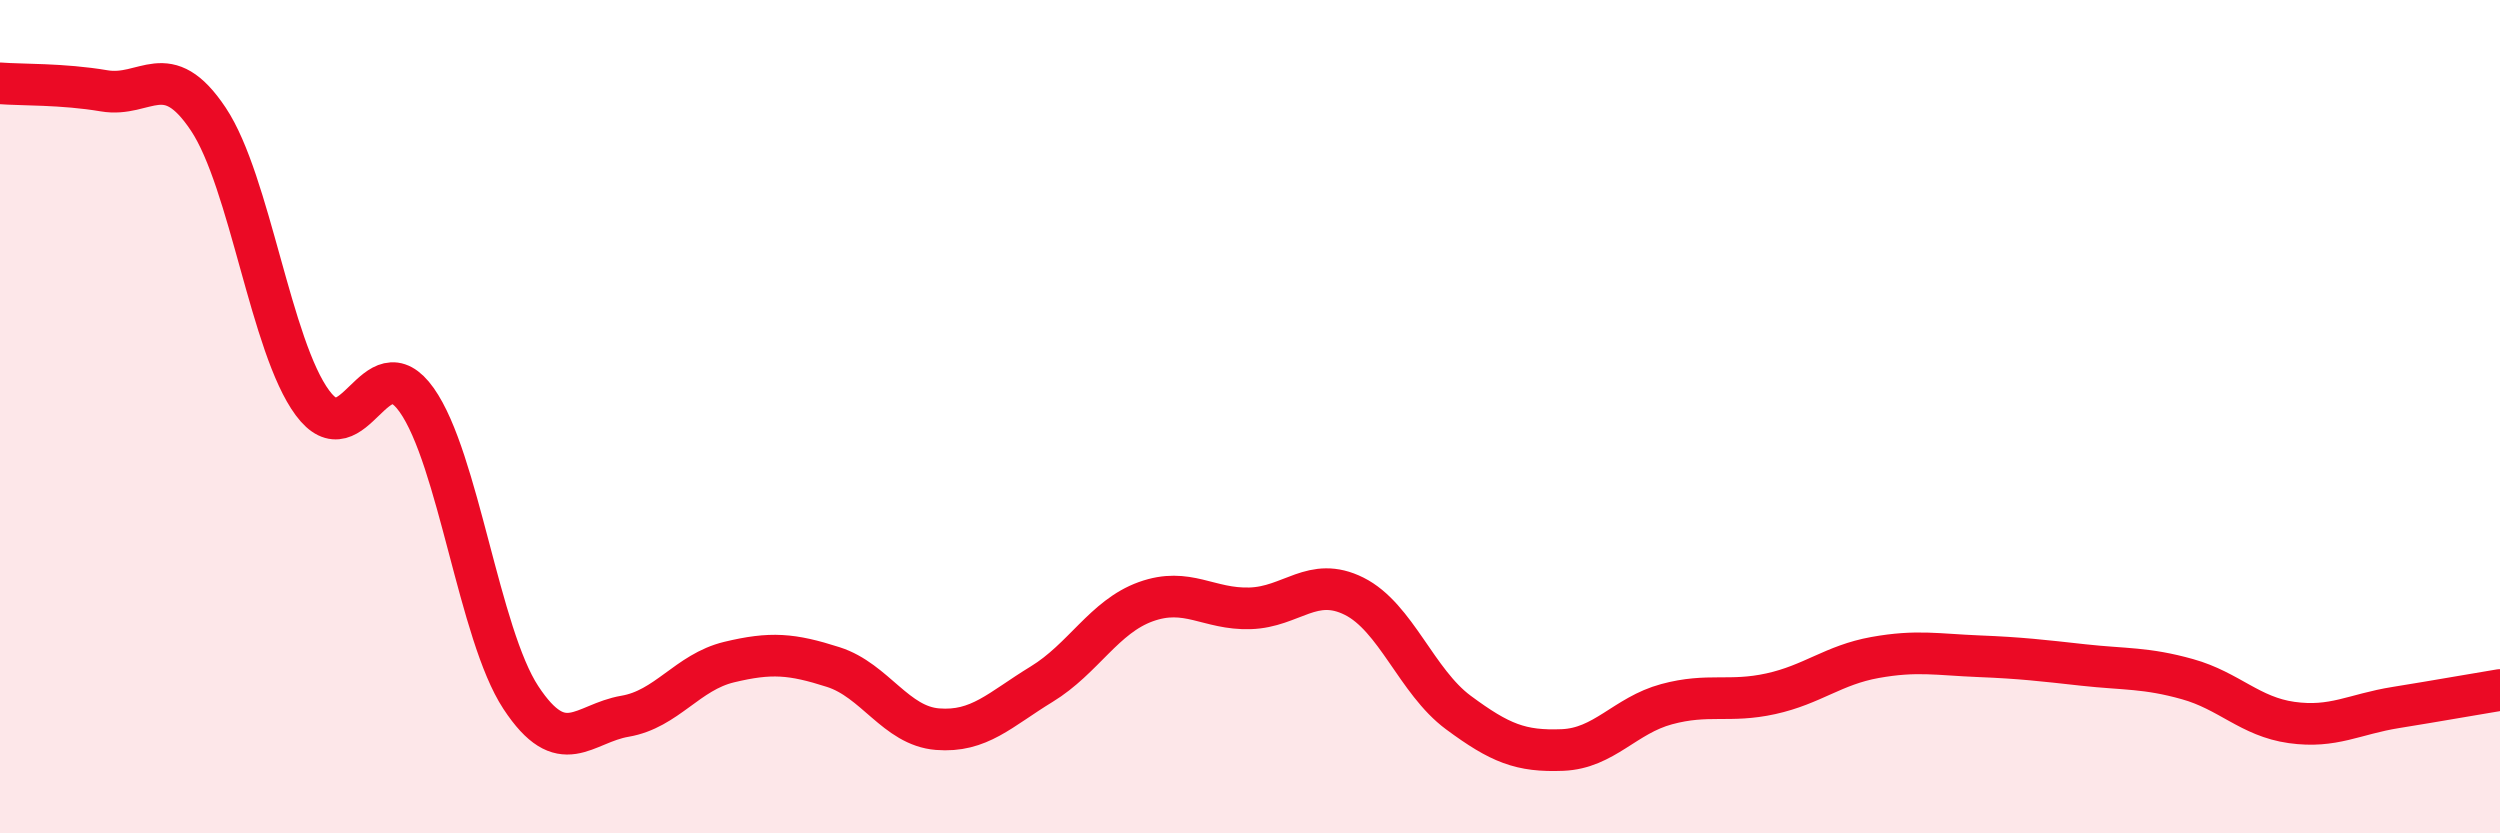
    <svg width="60" height="20" viewBox="0 0 60 20" xmlns="http://www.w3.org/2000/svg">
      <path
        d="M 0,2 C 0.5,2.04 1.5,2.01 2.5,2.18 C 3.5,2.35 4,1.36 5,2.86 C 6,4.36 6.5,8.32 7.5,9.67 C 8.5,11.02 9,8.19 10,9.6 C 11,11.01 11.5,15.22 12.5,16.74 C 13.5,18.26 14,17.36 15,17.19 C 16,17.02 16.5,16.13 17.5,15.89 C 18.5,15.65 19,15.69 20,16.01 C 21,16.33 21.5,17.42 22.5,17.5 C 23.5,17.58 24,17.03 25,16.42 C 26,15.81 26.5,14.8 27.5,14.44 C 28.5,14.08 29,14.63 30,14.6 C 31,14.57 31.5,13.81 32.5,14.31 C 33.5,14.81 34,16.36 35,17.1 C 36,17.84 36.5,18.04 37.5,18 C 38.5,17.96 39,17.17 40,16.9 C 41,16.63 41.5,16.87 42.5,16.65 C 43.5,16.43 44,15.96 45,15.78 C 46,15.6 46.5,15.71 47.5,15.75 C 48.5,15.79 49,15.85 50,15.96 C 51,16.07 51.5,16.02 52.5,16.3 C 53.5,16.58 54,17.2 55,17.34 C 56,17.48 56.5,17.14 57.5,16.98 C 58.5,16.82 59.5,16.64 60,16.56L60 20L0 20Z"
        fill="#EB0A25"
        opacity="0.1"
        stroke-linecap="round"
        stroke-linejoin="round"
      />
      <path
        d="M 0,2 C 0.5,2.04 1.5,2.01 2.5,2.18 C 3.5,2.35 4,1.36 5,2.86 C 6,4.36 6.5,8.32 7.5,9.67 C 8.5,11.02 9,8.19 10,9.6 C 11,11.01 11.5,15.22 12.5,16.74 C 13.5,18.26 14,17.36 15,17.19 C 16,17.02 16.5,16.13 17.5,15.89 C 18.5,15.65 19,15.69 20,16.01 C 21,16.33 21.5,17.42 22.5,17.5 C 23.5,17.58 24,17.03 25,16.42 C 26,15.81 26.5,14.8 27.5,14.44 C 28.5,14.08 29,14.63 30,14.6 C 31,14.57 31.5,13.81 32.5,14.31 C 33.5,14.81 34,16.36 35,17.1 C 36,17.84 36.5,18.04 37.5,18 C 38.5,17.96 39,17.17 40,16.9 C 41,16.63 41.5,16.87 42.5,16.65 C 43.5,16.43 44,15.96 45,15.78 C 46,15.6 46.5,15.71 47.5,15.75 C 48.5,15.79 49,15.85 50,15.96 C 51,16.07 51.5,16.02 52.5,16.3 C 53.5,16.58 54,17.2 55,17.34 C 56,17.48 56.5,17.14 57.5,16.98 C 58.5,16.82 59.5,16.64 60,16.56"
        stroke="#EB0A25"
        stroke-width="1"
        fill="none"
        stroke-linecap="round"
        stroke-linejoin="round"
      />
    </svg>
  